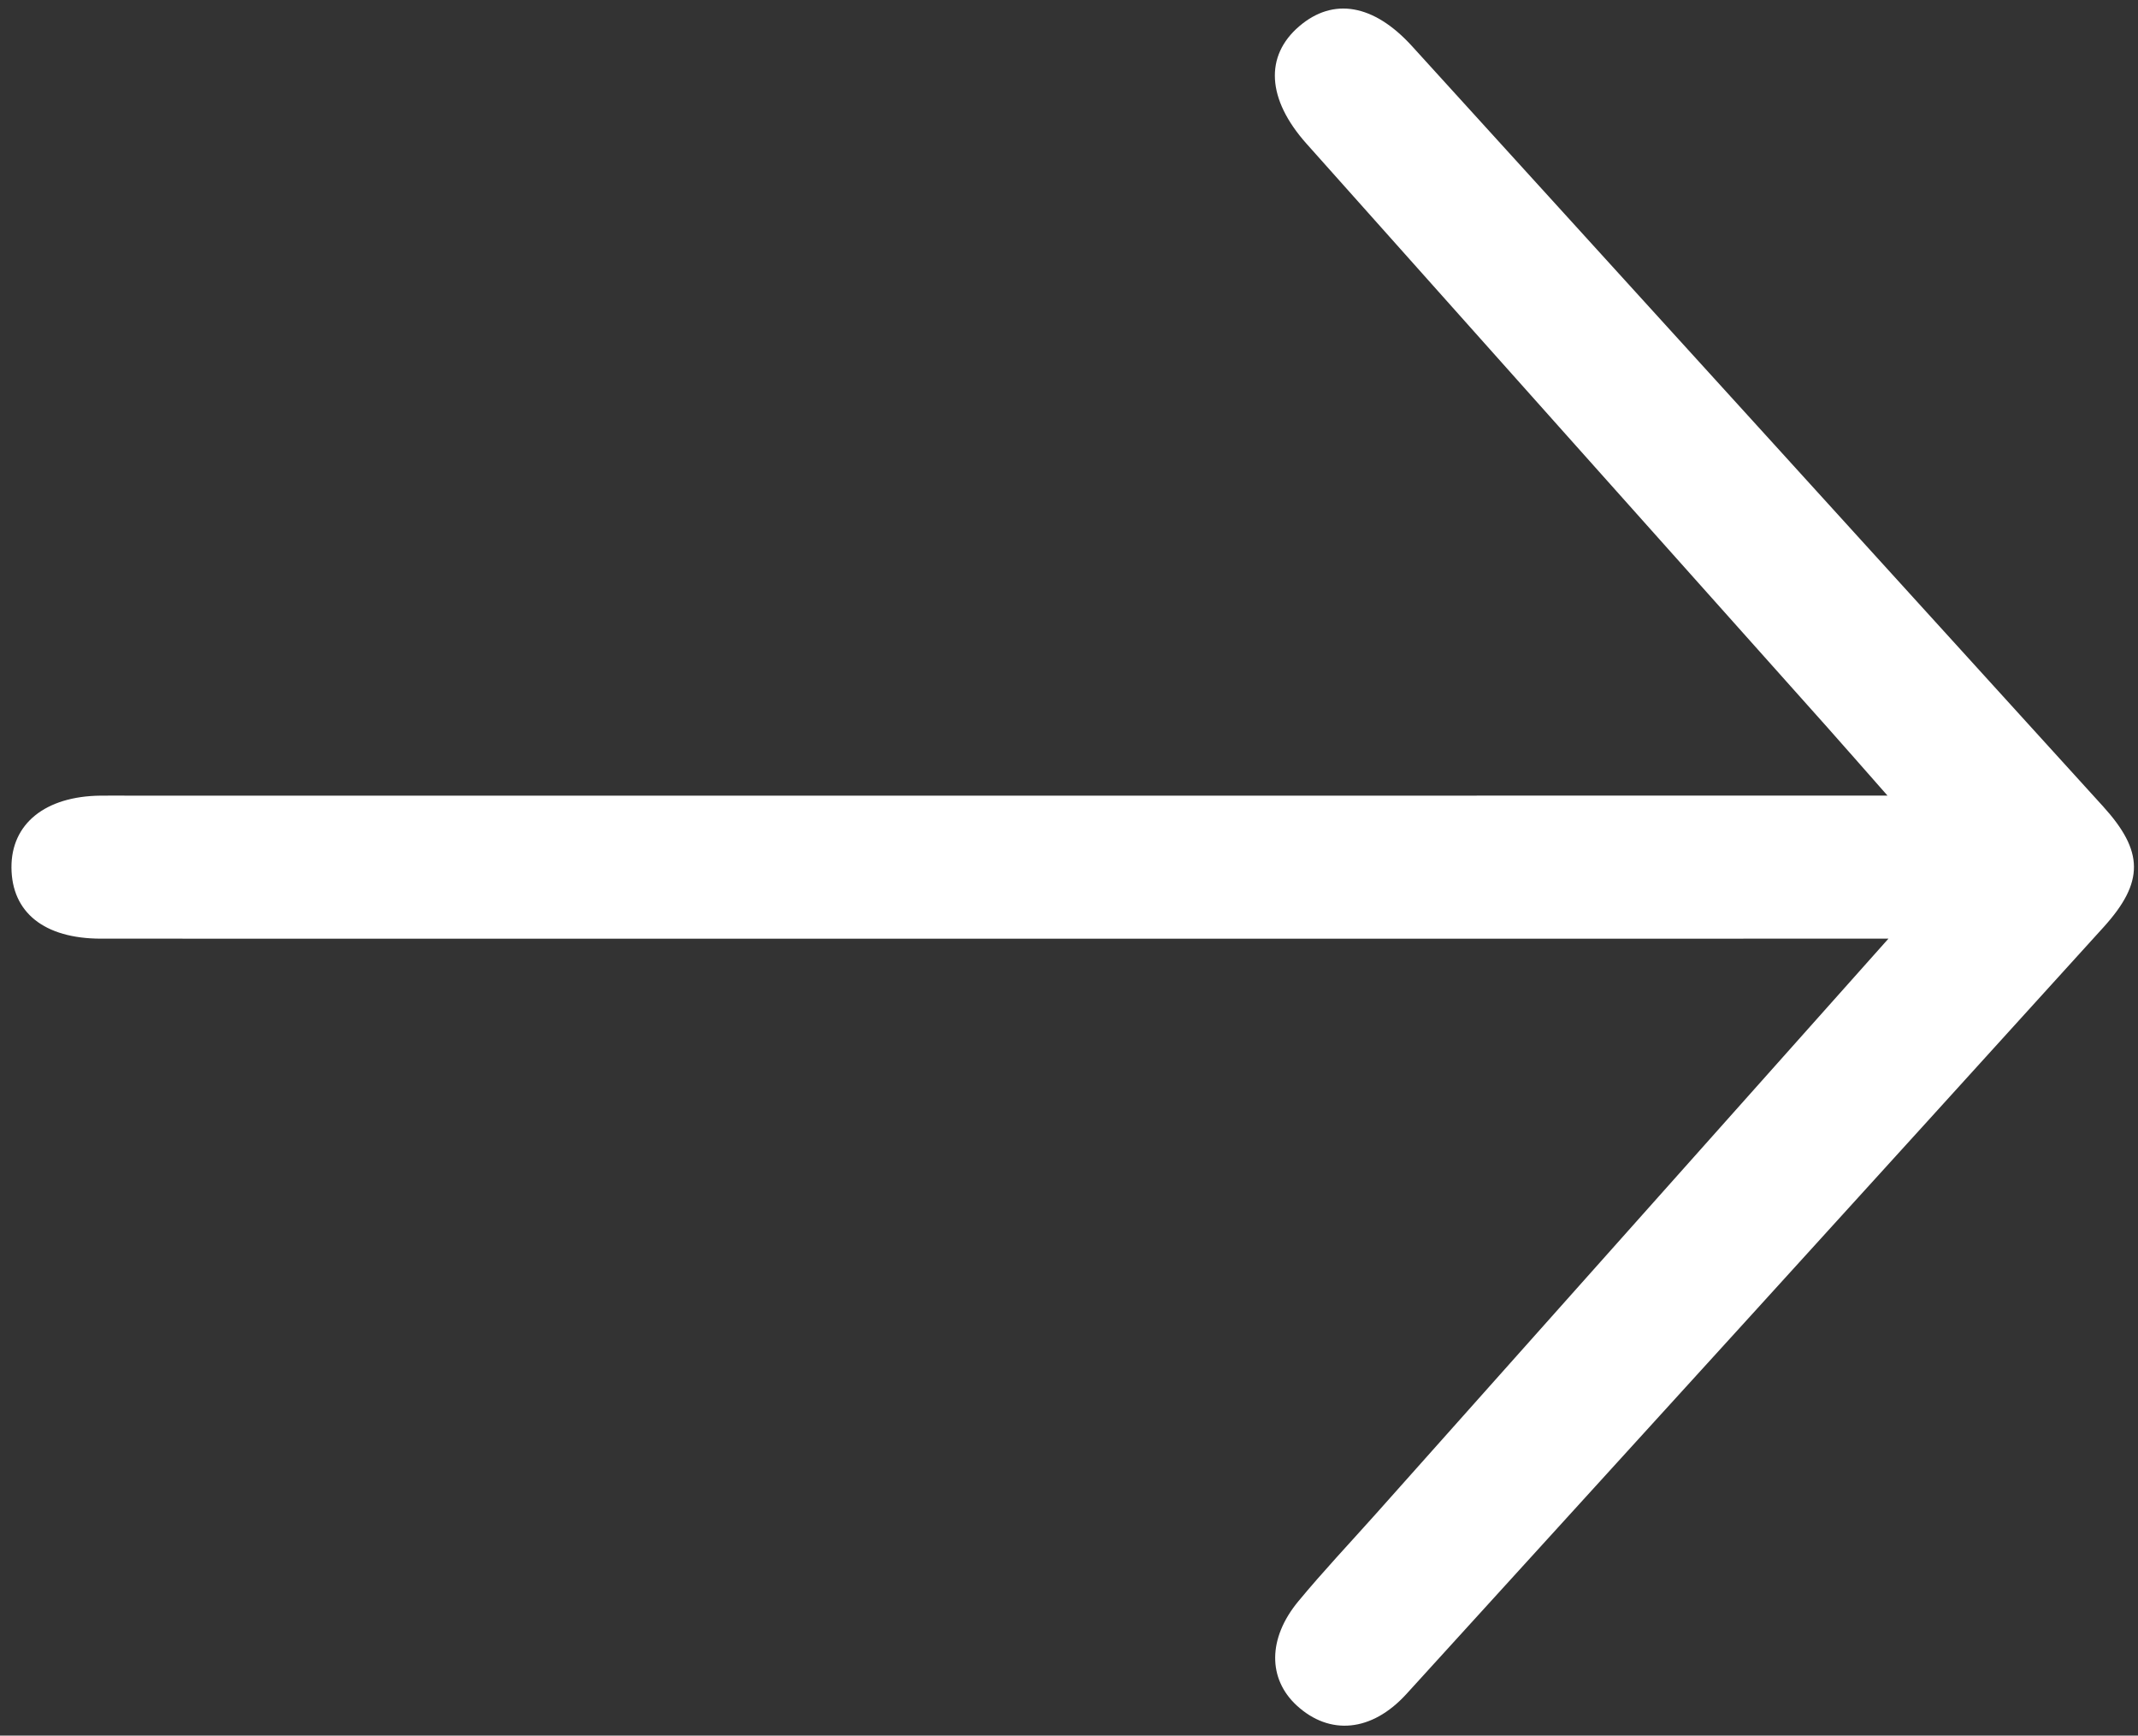 <?xml version="1.0" encoding="utf-8"?>
<!-- Generator: Adobe Illustrator 16.0.0, SVG Export Plug-In . SVG Version: 6.00 Build 0)  -->
<!DOCTYPE svg PUBLIC "-//W3C//DTD SVG 1.1//EN" "http://www.w3.org/Graphics/SVG/1.1/DTD/svg11.dtd">
<svg version="1.1" id="Camada_1" xmlns="http://www.w3.org/2000/svg" xmlns:xlink="http://www.w3.org/1999/xlink" x="0px" y="0px"
	 width="500px" height="405.904px" viewBox="0 0 500 405.904" enable-background="new 0 0 500 405.904" xml:space="preserve">
<rect x="0" y="0" width="500" height="405.904" fill="#333333" stroke="none"/>
<path fill-rule="evenodd" clip-rule="evenodd" fill="#FFFFFF" d="M441.636,219.526c-41.235,46.275-80.621,90.471-119.99,134.659
	c-6.028,6.751-12.251,13.349-18.019,20.318c-7.174,8.667-7.131,18.139-0.359,24.37c7.686,7.06,17.521,6.216,25.636-2.69
	c54.403-59.73,108.772-119.485,163.034-179.335c9.611-10.601,9.4-17.788-0.104-28.255
	c-53.864-59.293-107.732-118.559-161.625-177.81c-8.954-9.849-18.44-11.45-26.378-4.629c-8.094,6.941-7.574,17.036,1.713,27.454
	c40.55,45.503,81.155,90.957,121.734,136.424c4.145,4.65,8.246,9.357,14.141,16.039c-5.922,0-9.842,0-13.763,0
	c-189.906,0-206.921,0.007-396.831,0.007c-2.441,0-4.875-0.029-7.316,0c-12.93,0.14-20.89,6.567-20.83,16.811
	c0.06,10.496,7.64,16.629,20.953,16.636c192.004,0.027,211.097,0,403.099,0C430.803,219.526,434.886,219.526,441.636,219.526z"/>
</svg>

